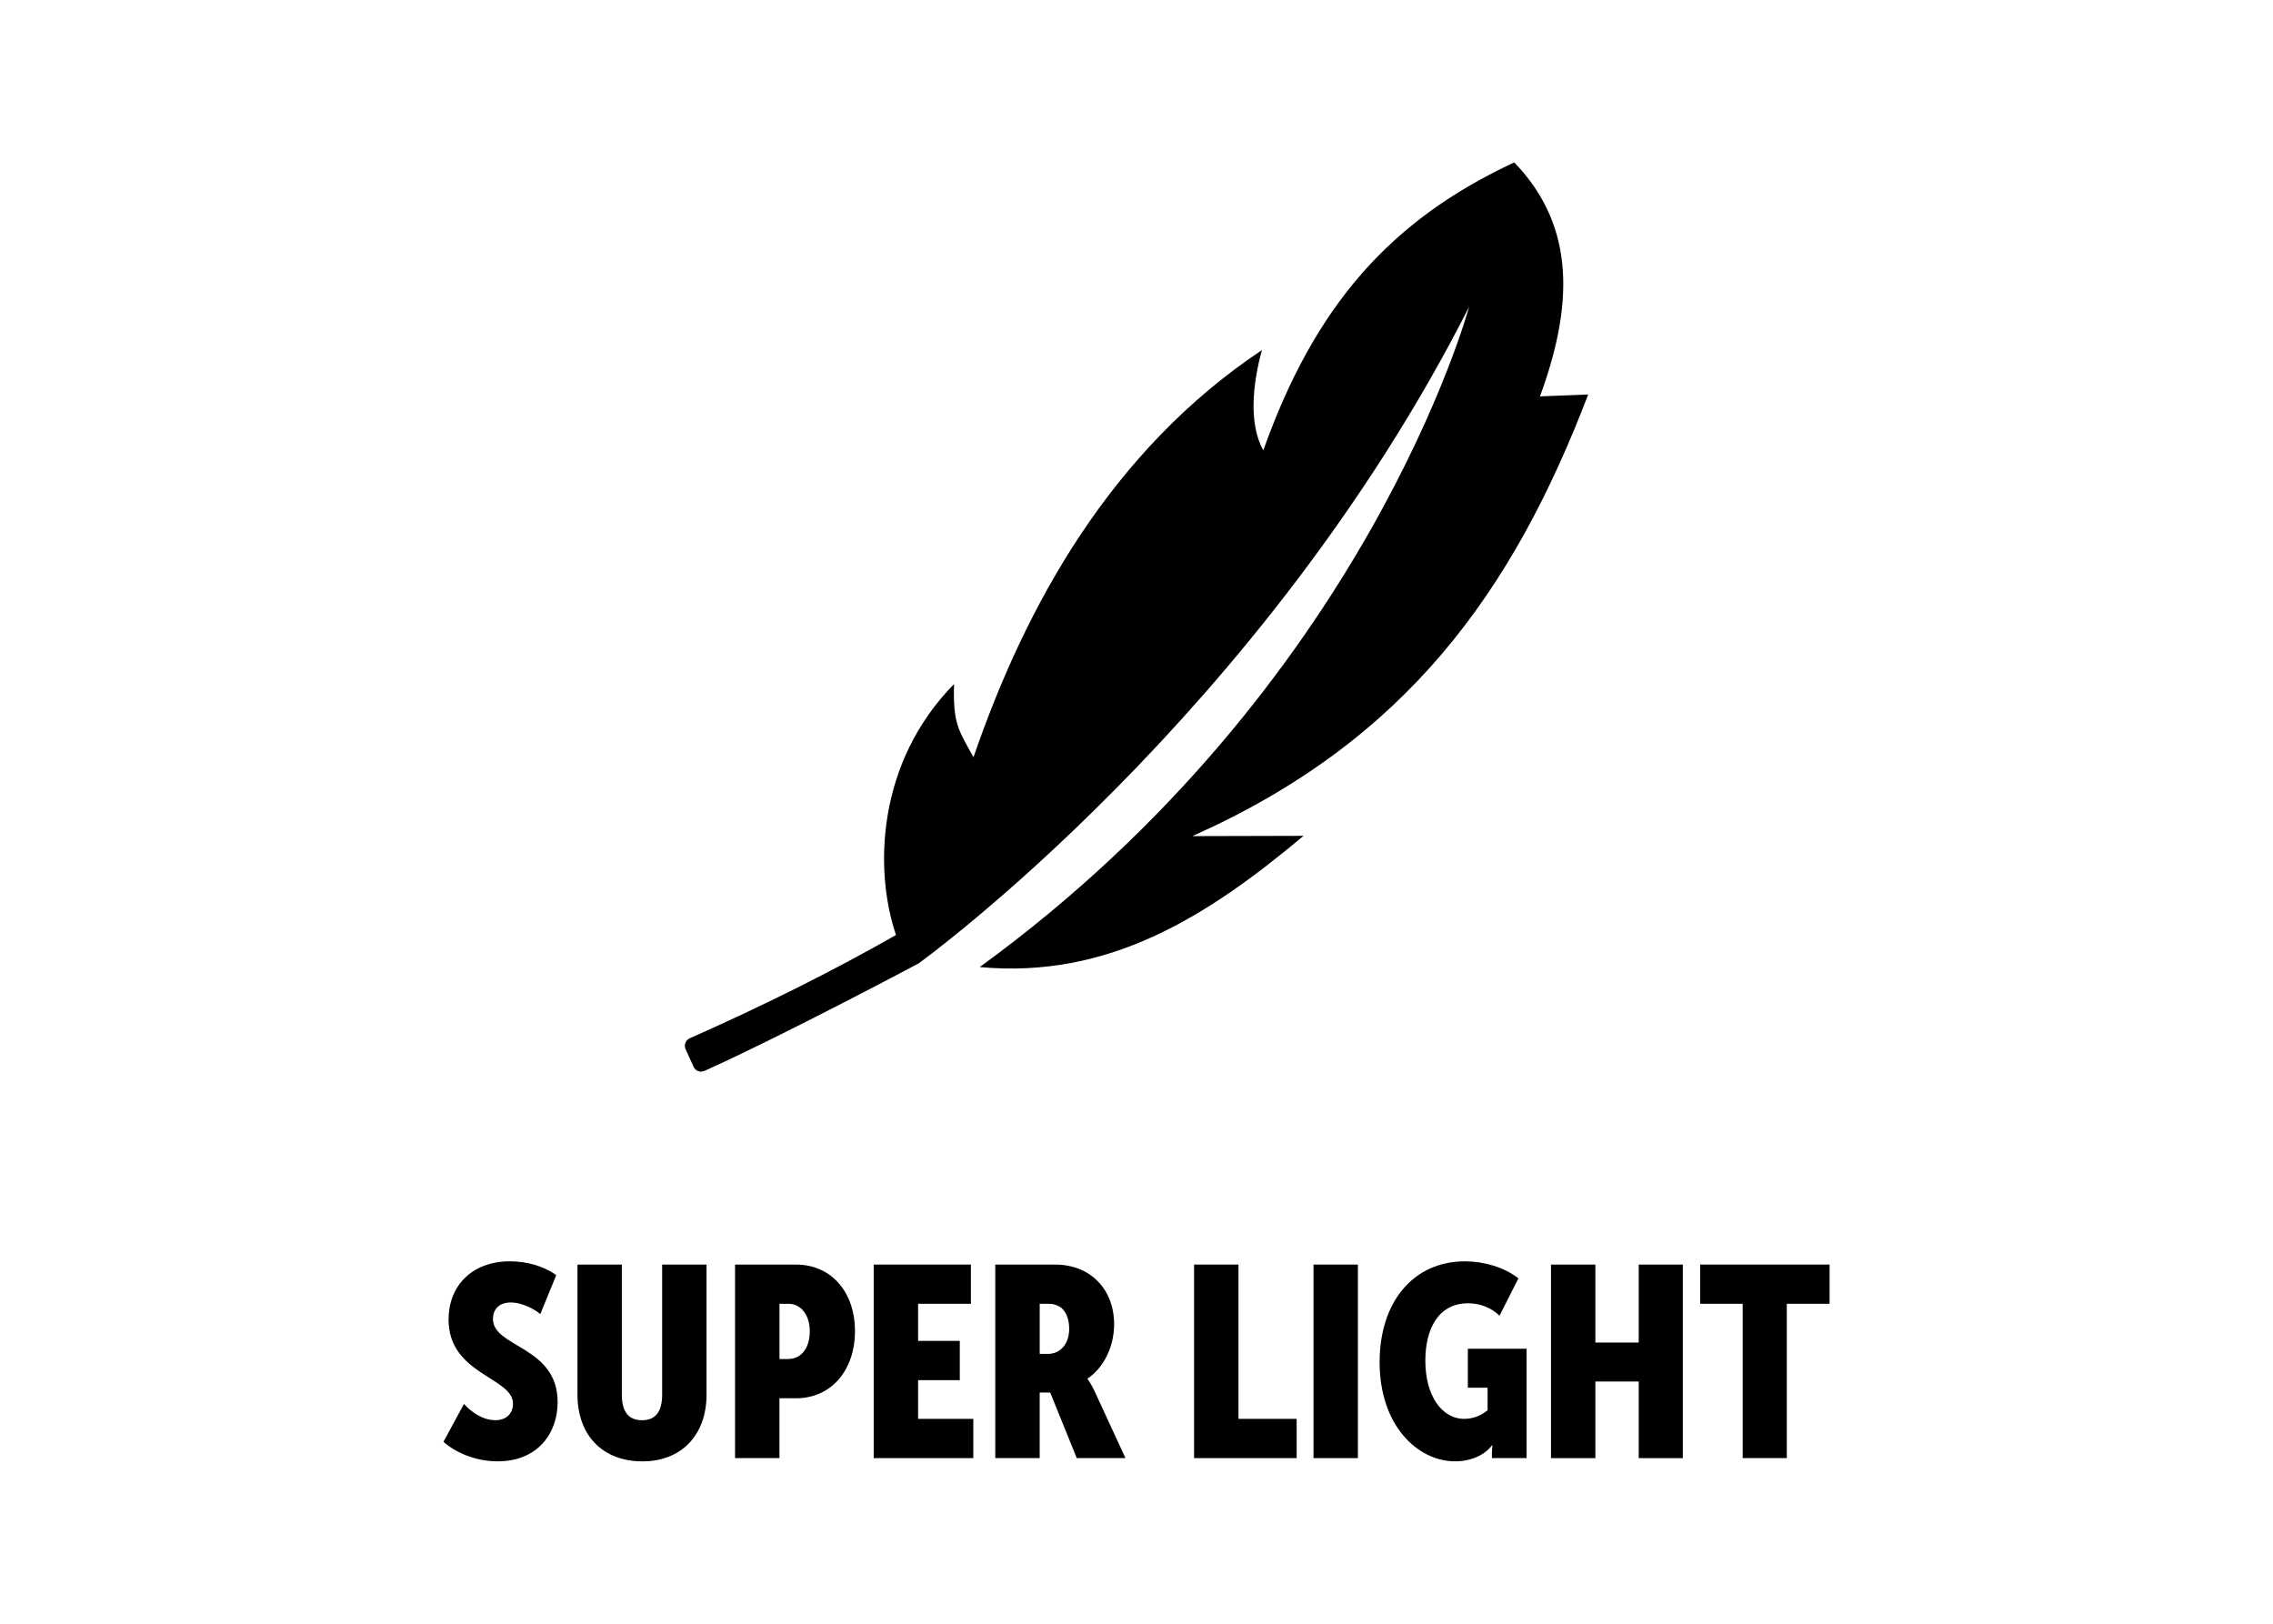<?xml version="1.0" encoding="utf-8"?>
<!-- Generator: Adobe Illustrator 27.8.1, SVG Export Plug-In . SVG Version: 6.00 Build 0)  -->
<svg version="1.1" id="Livello_1" xmlns="http://www.w3.org/2000/svg" xmlns:xlink="http://www.w3.org/1999/xlink" x="0px" y="0px"
	 viewBox="0 0 700 500" style="enable-background:new 0 0 700 500;" xml:space="preserve">
<g>
	<path d="M301.72,297.79c39.48,3.63,69.69-15.19,99.72-40.41l-34.25,0.09c66.14-29.44,98.8-75.59,121.92-136l-14.85,0.59
		c9.79-26.75,11.65-51.8-7.93-72.05c-38.38,17.88-61.51,44.37-77.28,88.67c-4.48-8.02-3.37-20.17-0.42-30.88
		c-46.32,30.88-72.72,78.46-88.83,125.37c-4.72-8.52-6.32-10.38-5.99-22.53c-23.71,24.13-24.72,57.03-17.88,77.28
		c-19.41,11.06-40.5,21.6-63.52,31.8c-1.27,0.59-1.86,2.03-1.27,3.37l2.45,5.4c0.59,1.27,2.03,1.86,3.37,1.27l0,0
		c24.89-11.22,65.72-32.99,65.9-33.07c0.17-0.09,105.71-76.35,169.58-202.23C452.41,94.38,421.29,210.81,301.72,297.79"/>
	<g>
		<path d="M142.89,432.32c2.33,2.58,5.83,5,9.67,5c3.67,0,5.42-2.33,5.42-5.08c0-8.17-19.84-8.92-19.84-25.92
			c0-10.17,7-17.92,18.92-17.92c4.92,0,10.17,1.33,14.25,4.25l-4.92,12c-2-1.75-6-3.58-9-3.58c-3.92,0-5.58,2.33-5.58,5.08
			c0,8.83,19.92,8.33,19.92,25.59c0,9.67-6.17,18.25-18.5,18.25c-5.83,0-12-2-16.67-6L142.89,432.32z"/>
		<path d="M177.83,389.4h13.67v40.01c0,5.75,2.42,7.92,6.25,7.92c3.75,0,6.17-2.17,6.17-7.92V389.4h13.67v40.01
			c0,12.59-7.83,20.59-19.75,20.59c-12.25,0-20-8-20-20.59V389.4z"/>
		<path d="M226.37,389.4h18.76c10.92,0,18.17,8.5,18.17,20.5s-7.25,20.67-18.17,20.67h-5.09v18.42h-13.67V389.4z M242.63,418.49
			c4.33,0,6.75-3.58,6.75-8.59c0-5-2.75-8.42-6.5-8.42h-2.83v17H242.63z"/>
		<path d="M269.07,389.4H299v12.08h-16.26v11.42h12.84v12.09h-12.84v11.92h17v12.09h-30.67V389.4z"/>
		<path d="M306.52,389.4h18.84c2.33,0,5.33,0.58,7.75,1.67c5.92,2.67,10,8.67,10,16.67c0,7.25-3.42,13.58-8.17,16.75v0.17
			c0,0,0.83,1,2.08,3.58l9.58,20.75h-15l-8.17-20.17h-3.25v20.17h-13.67V389.4z M322.77,416.9c3.58,0,6.5-2.83,6.5-7.75
			c0-2.83-0.92-5.17-2.42-6.42c-1.08-0.83-2.5-1.25-3.58-1.25h-3.08v15.42H322.77z"/>
		<path d="M367.73,389.4h13.67v47.51h17.92v12.09h-31.59V389.4z"/>
		<path d="M404.51,389.4h13.67v59.6h-13.67V389.4z"/>
		<path d="M451.2,388.4c5.75,0,12.09,1.83,16.42,5.25l-5.83,11.5c-2.33-2.33-5.84-3.83-9.67-3.83c-9.17,0-13.17,7.92-13.17,17.67
			c0,10.67,5,17.92,12,17.92c2.67,0,5.25-1,7.17-2.67v-6.92h-6.08v-12h18.09v33.67h-10.67v-1.75c0-0.92,0.17-2.17,0.17-2.17h-0.17
			c-2.25,3.08-6.67,4.92-11.33,4.92c-11.59,0-23.26-11.09-23.26-30.51C424.86,401.07,435.11,388.4,451.2,388.4z"/>
		<path d="M477.65,389.4h13.67v24.01h13.34V389.4h13.59v59.6h-13.59v-23.59h-13.34v23.59h-13.67V389.4z"/>
		<path d="M536.69,401.48h-13.09V389.4h39.84v12.08h-13.17v47.51h-13.59V401.48z"/>
	</g>
</g>
</svg>
